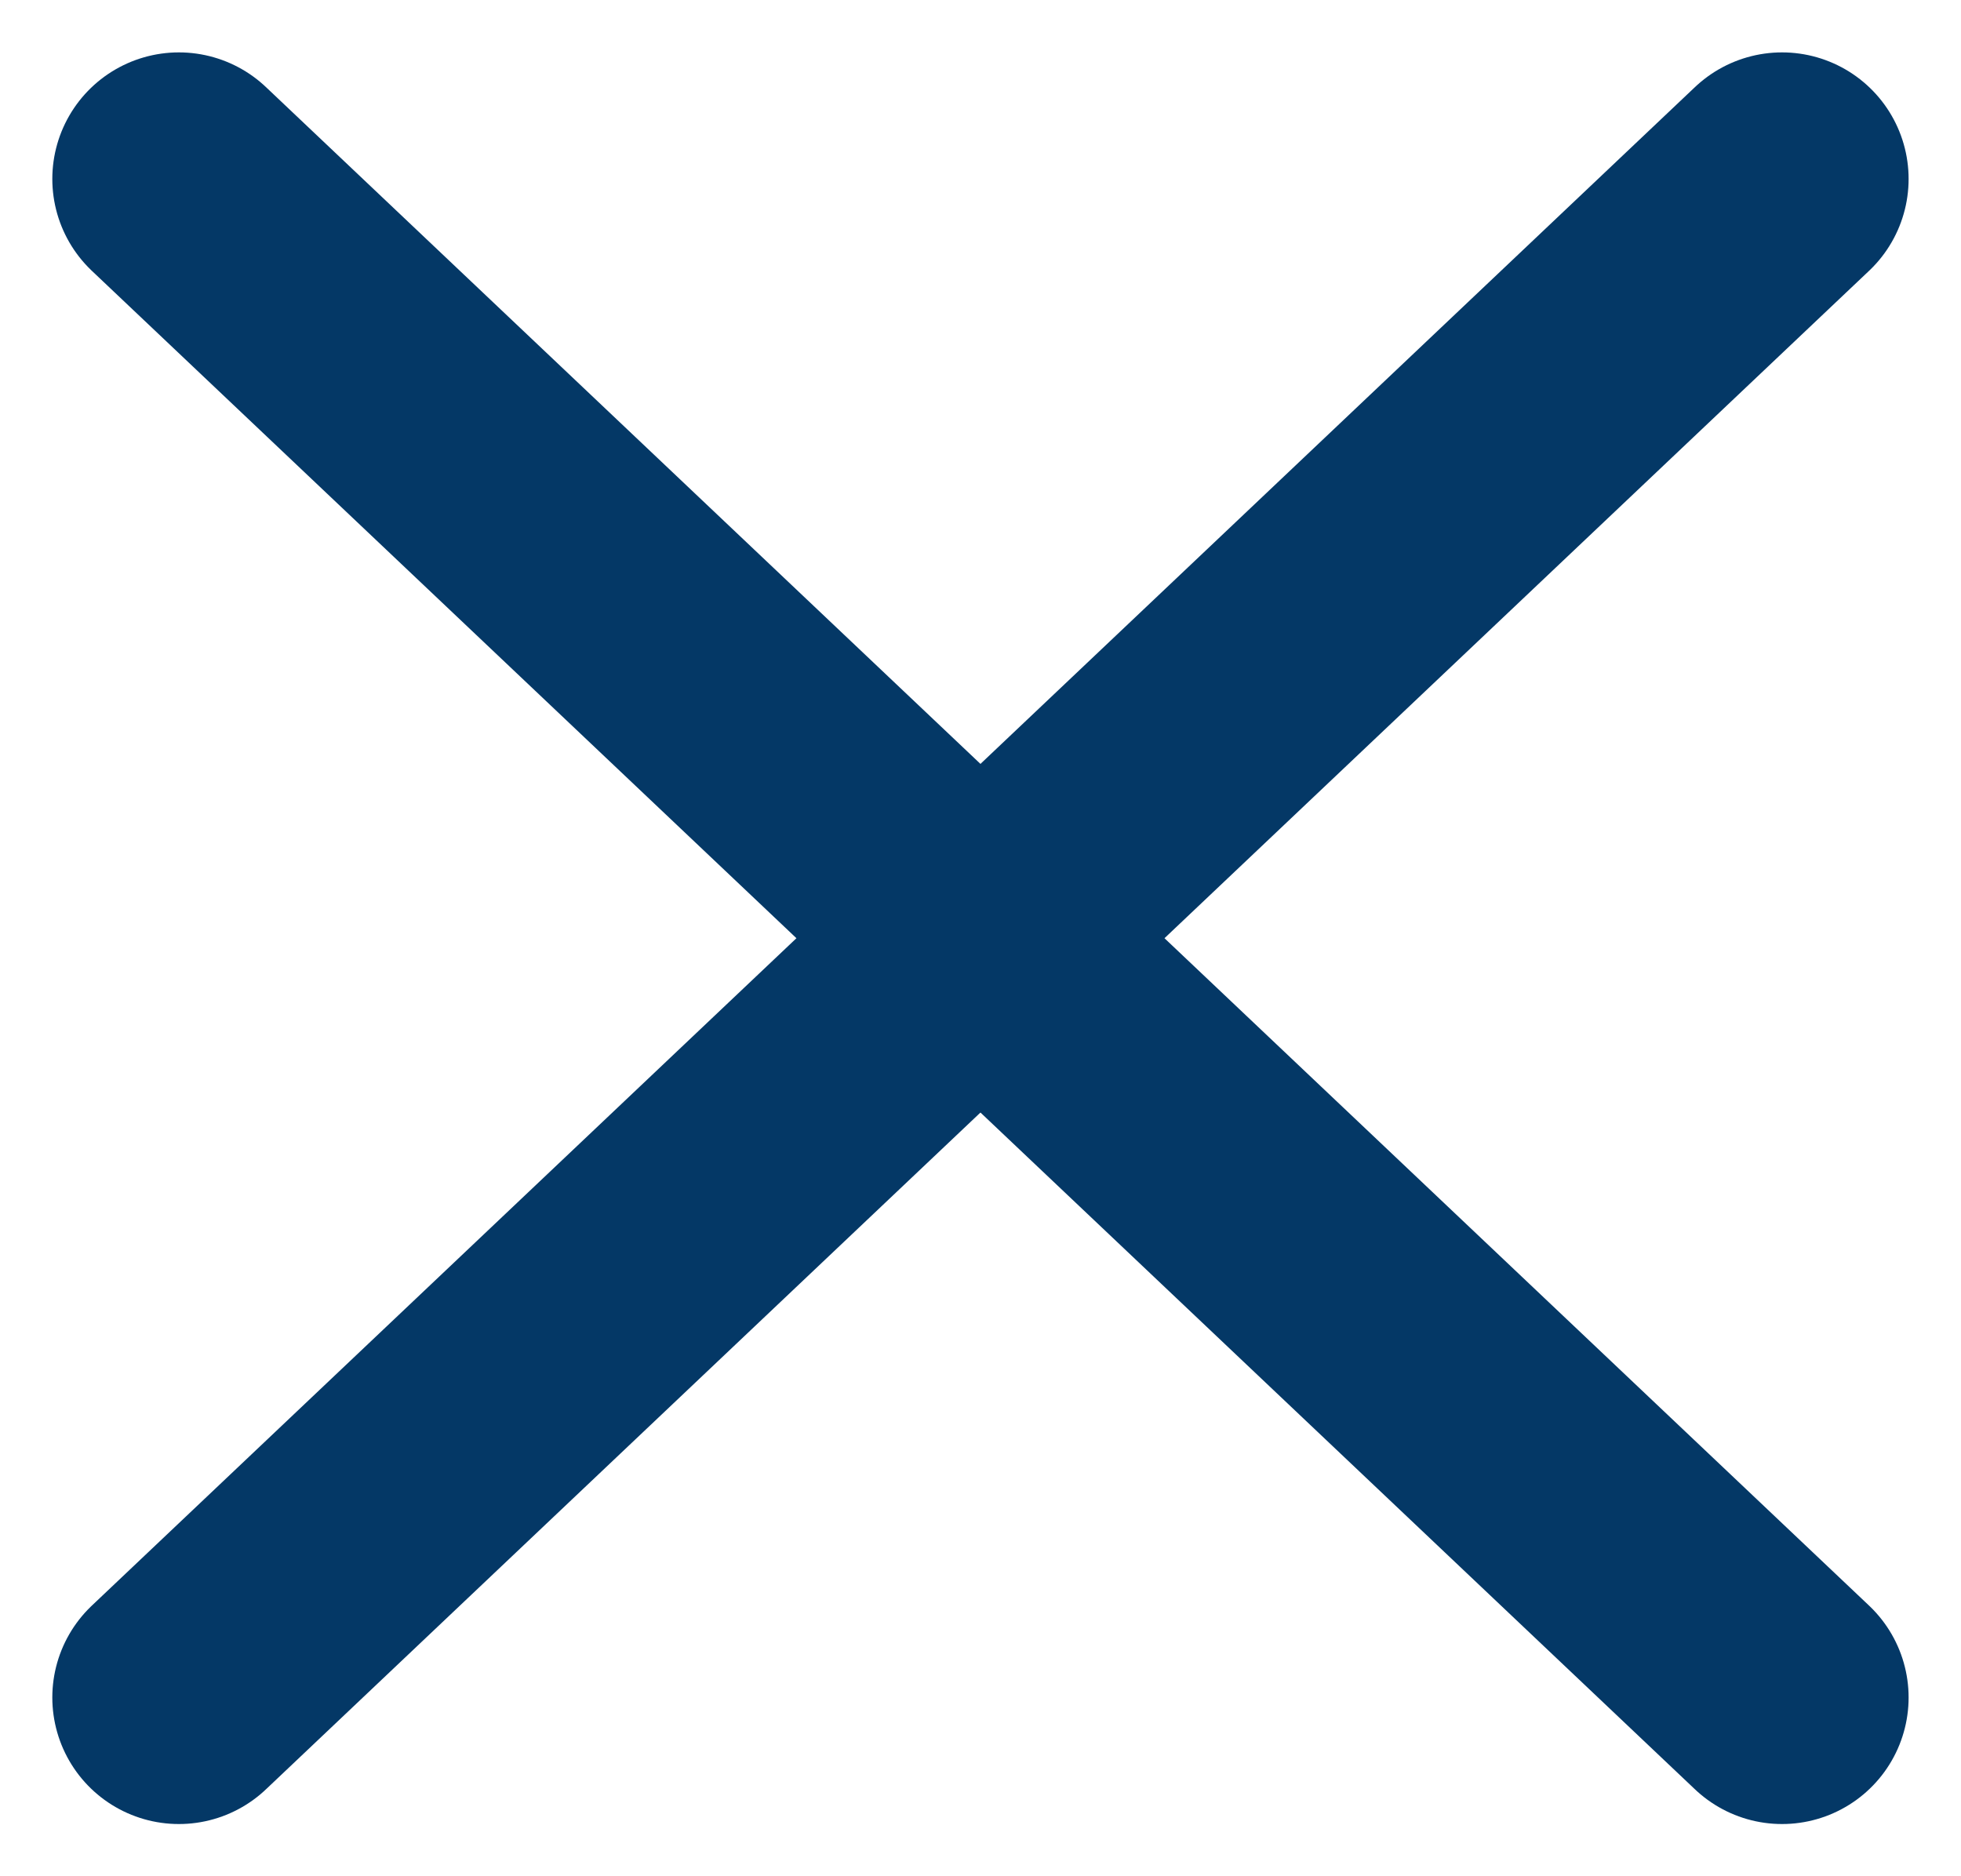<svg xmlns="http://www.w3.org/2000/svg" width="23.241" height="22.241" viewBox="0 0 23.241 22.241">
  <g id="Icon" transform="translate(2.019 1.933)">
    <rect id="Area" width="18" height="18" transform="translate(0.101 0.188)" fill="#043866" opacity="0"/>
    <g id="Icon-2" data-name="Icon" transform="translate(0.101 0.101)">
      <line id="_13e0a31d-560e-4899-8a16-bedf68b597cb" data-name="13e0a31d-560e-4899-8a16-bedf68b597cb" x1="19" y2="18" transform="translate(0 0.087)" fill="none" stroke="#043866" stroke-linecap="round" stroke-linejoin="round" stroke-width="3"/>
      <line id="_9d70d576-29ad-415b-a5a5-7c6c6739c9a8" data-name="9d70d576-29ad-415b-a5a5-7c6c6739c9a8" x2="19" y2="18" transform="translate(0 0.087)" fill="none" stroke="#043866" stroke-linecap="round" stroke-linejoin="round" stroke-width="3"/>
    </g>
  </g>
</svg>
